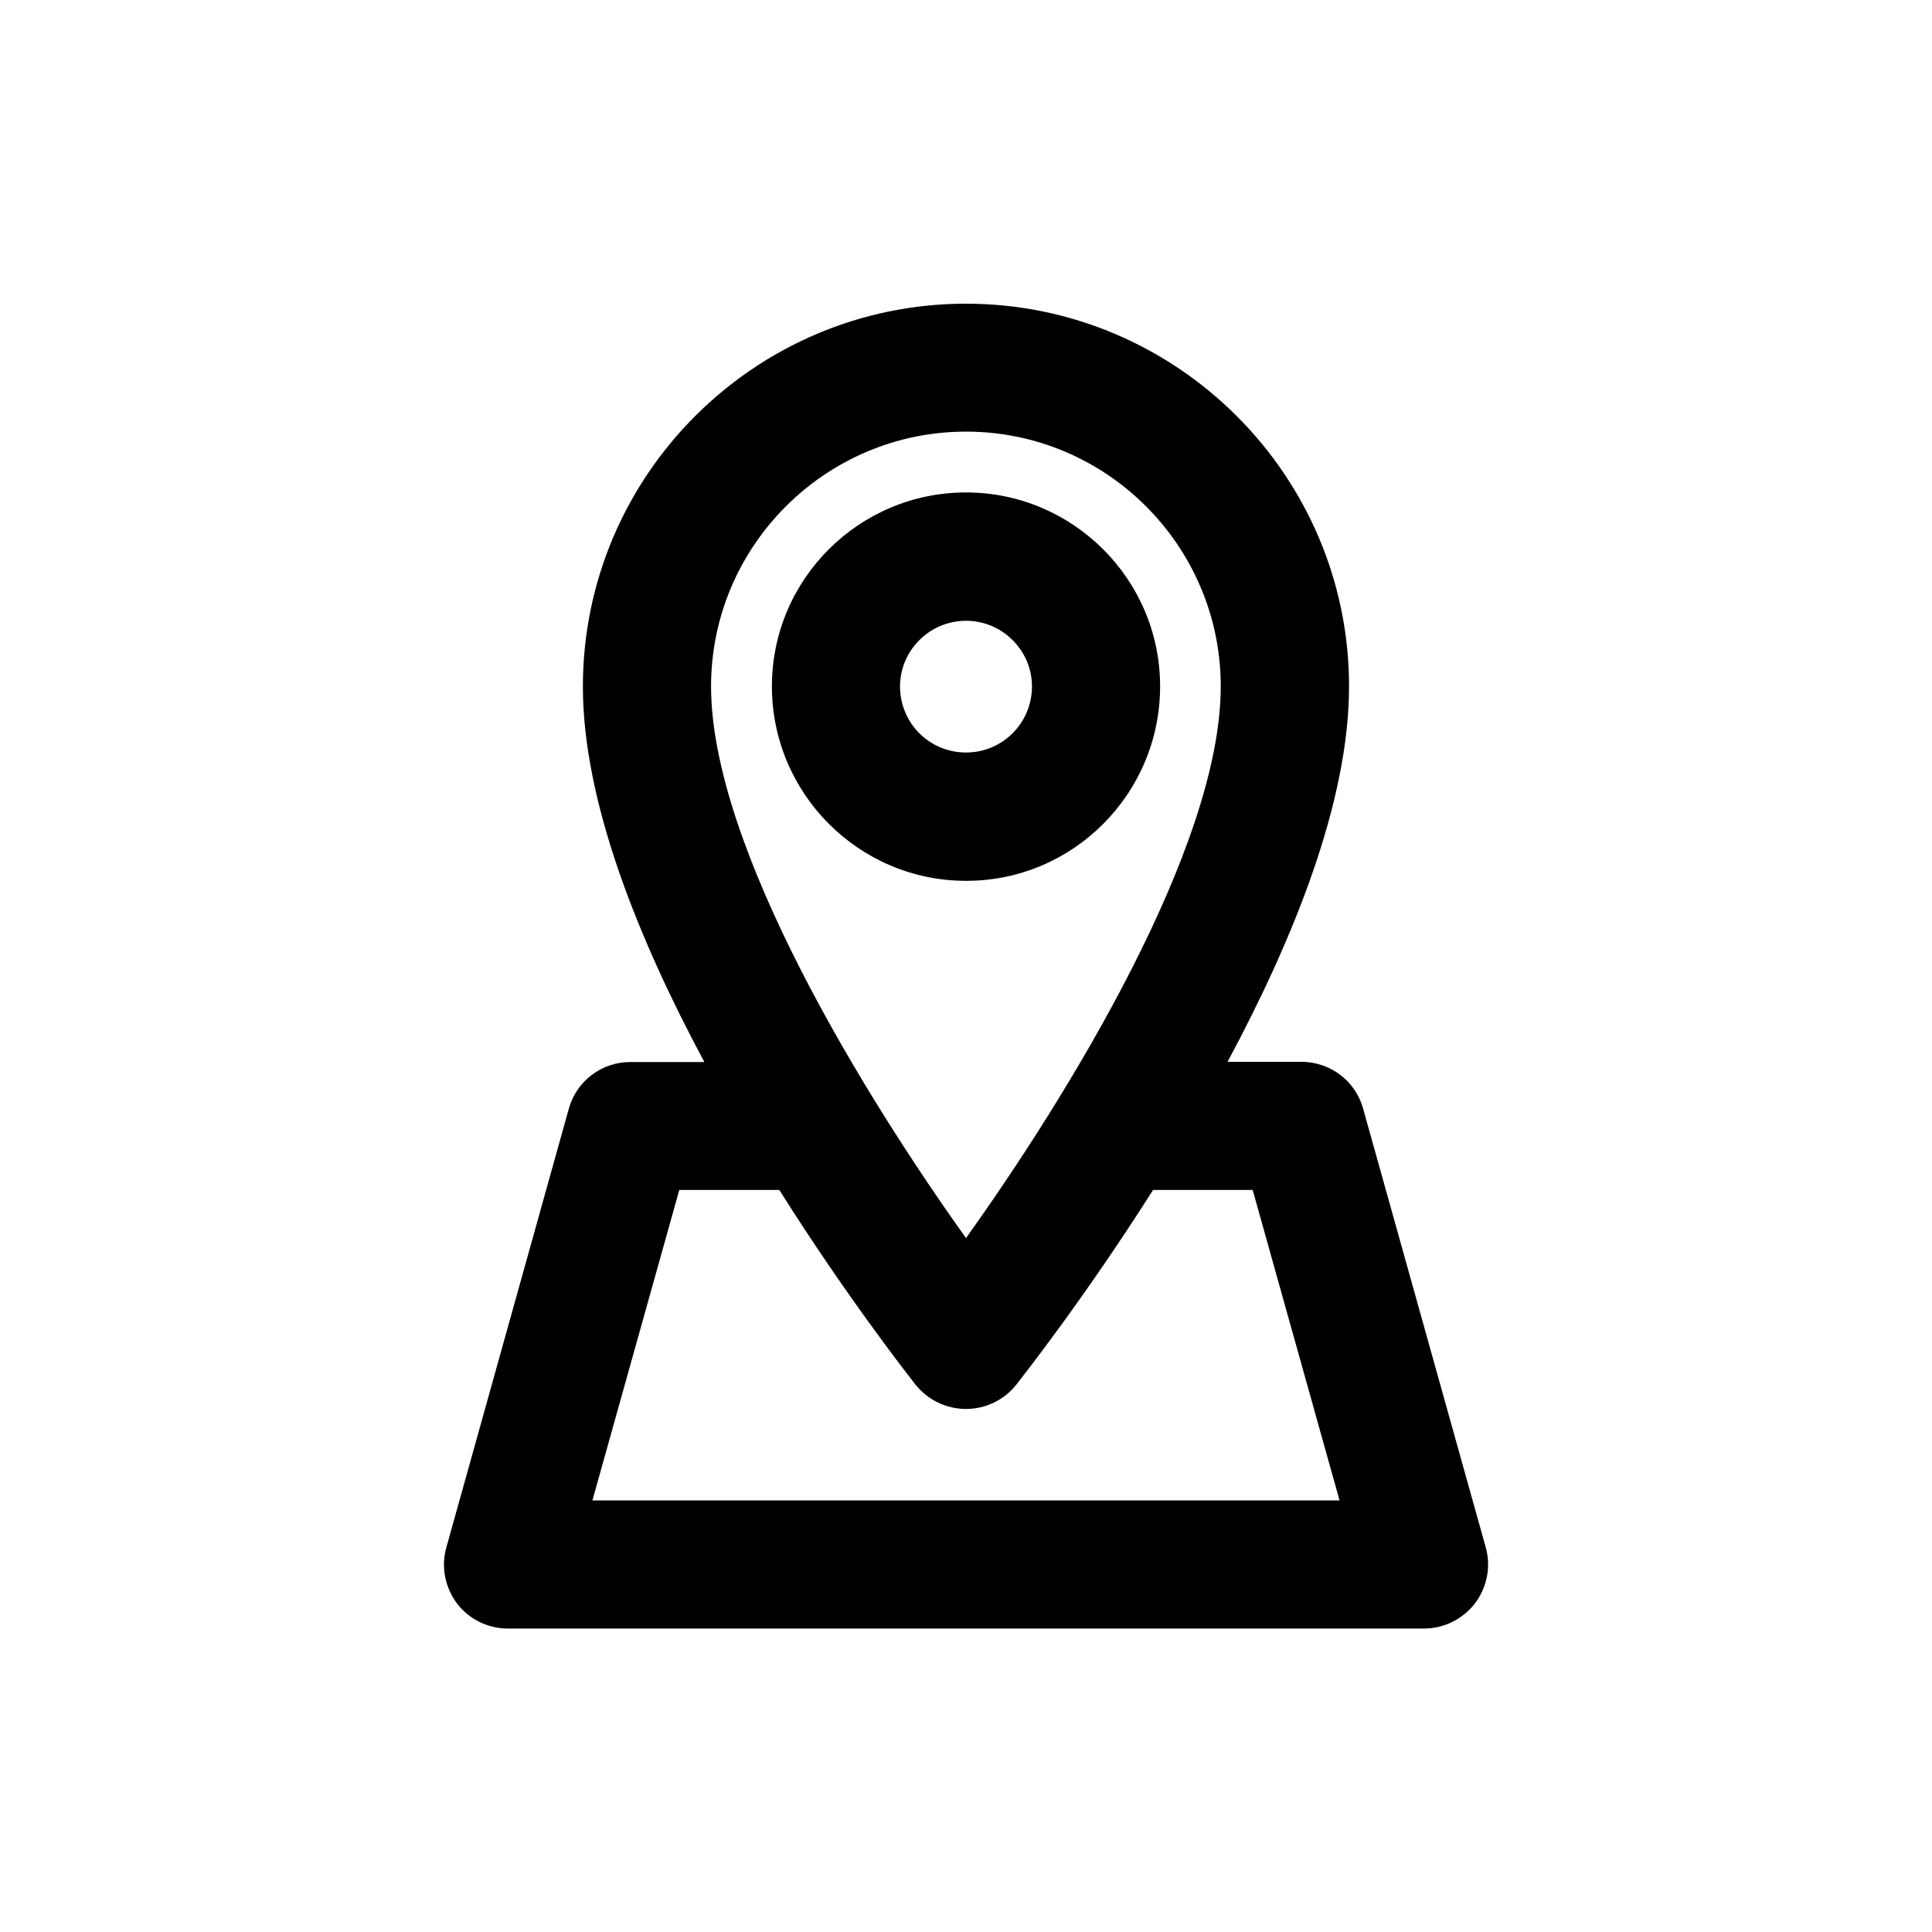 <?xml version="1.0" encoding="UTF-8"?>
<!-- Uploaded to: SVG Repo, www.svgrepo.com, Generator: SVG Repo Mixer Tools -->
<svg fill="#000000" width="800px" height="800px" version="1.1" viewBox="144 144 512 512" xmlns="http://www.w3.org/2000/svg">
 <g>
  <path d="m451.44 325.89c0-28.363-23.125-51.387-51.438-51.387-28.363 0-51.438 23.023-51.438 51.387 0 28.414 23.074 51.539 51.438 51.539 28.363 0.051 51.438-23.074 51.438-51.539zm-68.922 0c0-9.52 7.859-17.379 17.484-17.379 9.621 0 17.48 7.859 17.48 17.379 0 9.723-7.809 17.531-17.48 17.531-9.676 0.004-17.484-7.758-17.484-17.531z"/>
  <path d="m294.75 437.79-32.445 116.23c-1.461 5.09-0.402 10.633 2.769 14.863 3.176 4.231 8.211 6.699 13.551 6.699h242.73c5.289 0 10.277-2.469 13.551-6.699 3.176-4.231 4.281-9.723 2.82-14.863l-32.488-116.23c-2.016-7.356-8.766-12.395-16.324-12.395h-19.598c17.434-32.496 32.195-68.871 32.195-99.504-0.004-55.871-45.598-101.41-101.52-101.41-55.973 0-101.52 45.543-101.52 101.47 0 30.582 14.762 67.008 32.195 99.504l-19.551-0.004c-7.606-0.051-14.309 4.988-16.371 12.344zm105.25-179.41c37.23 0 67.512 30.328 67.512 67.512 0 42.824-40.961 109.12-67.512 146.21-26.5-37.086-67.562-103.39-67.562-146.21 0-37.18 30.328-67.508 67.562-67.508zm-49.477 200.97c18.238 28.918 34.613 49.676 36.125 51.641 3.273 4.031 8.16 6.398 13.352 6.398 5.188 0 10.078-2.367 13.301-6.398 1.512-1.965 17.938-22.723 36.273-51.641h26.398l23.023 82.273h-198l23.023-82.273z"/>
 </g>
</svg>